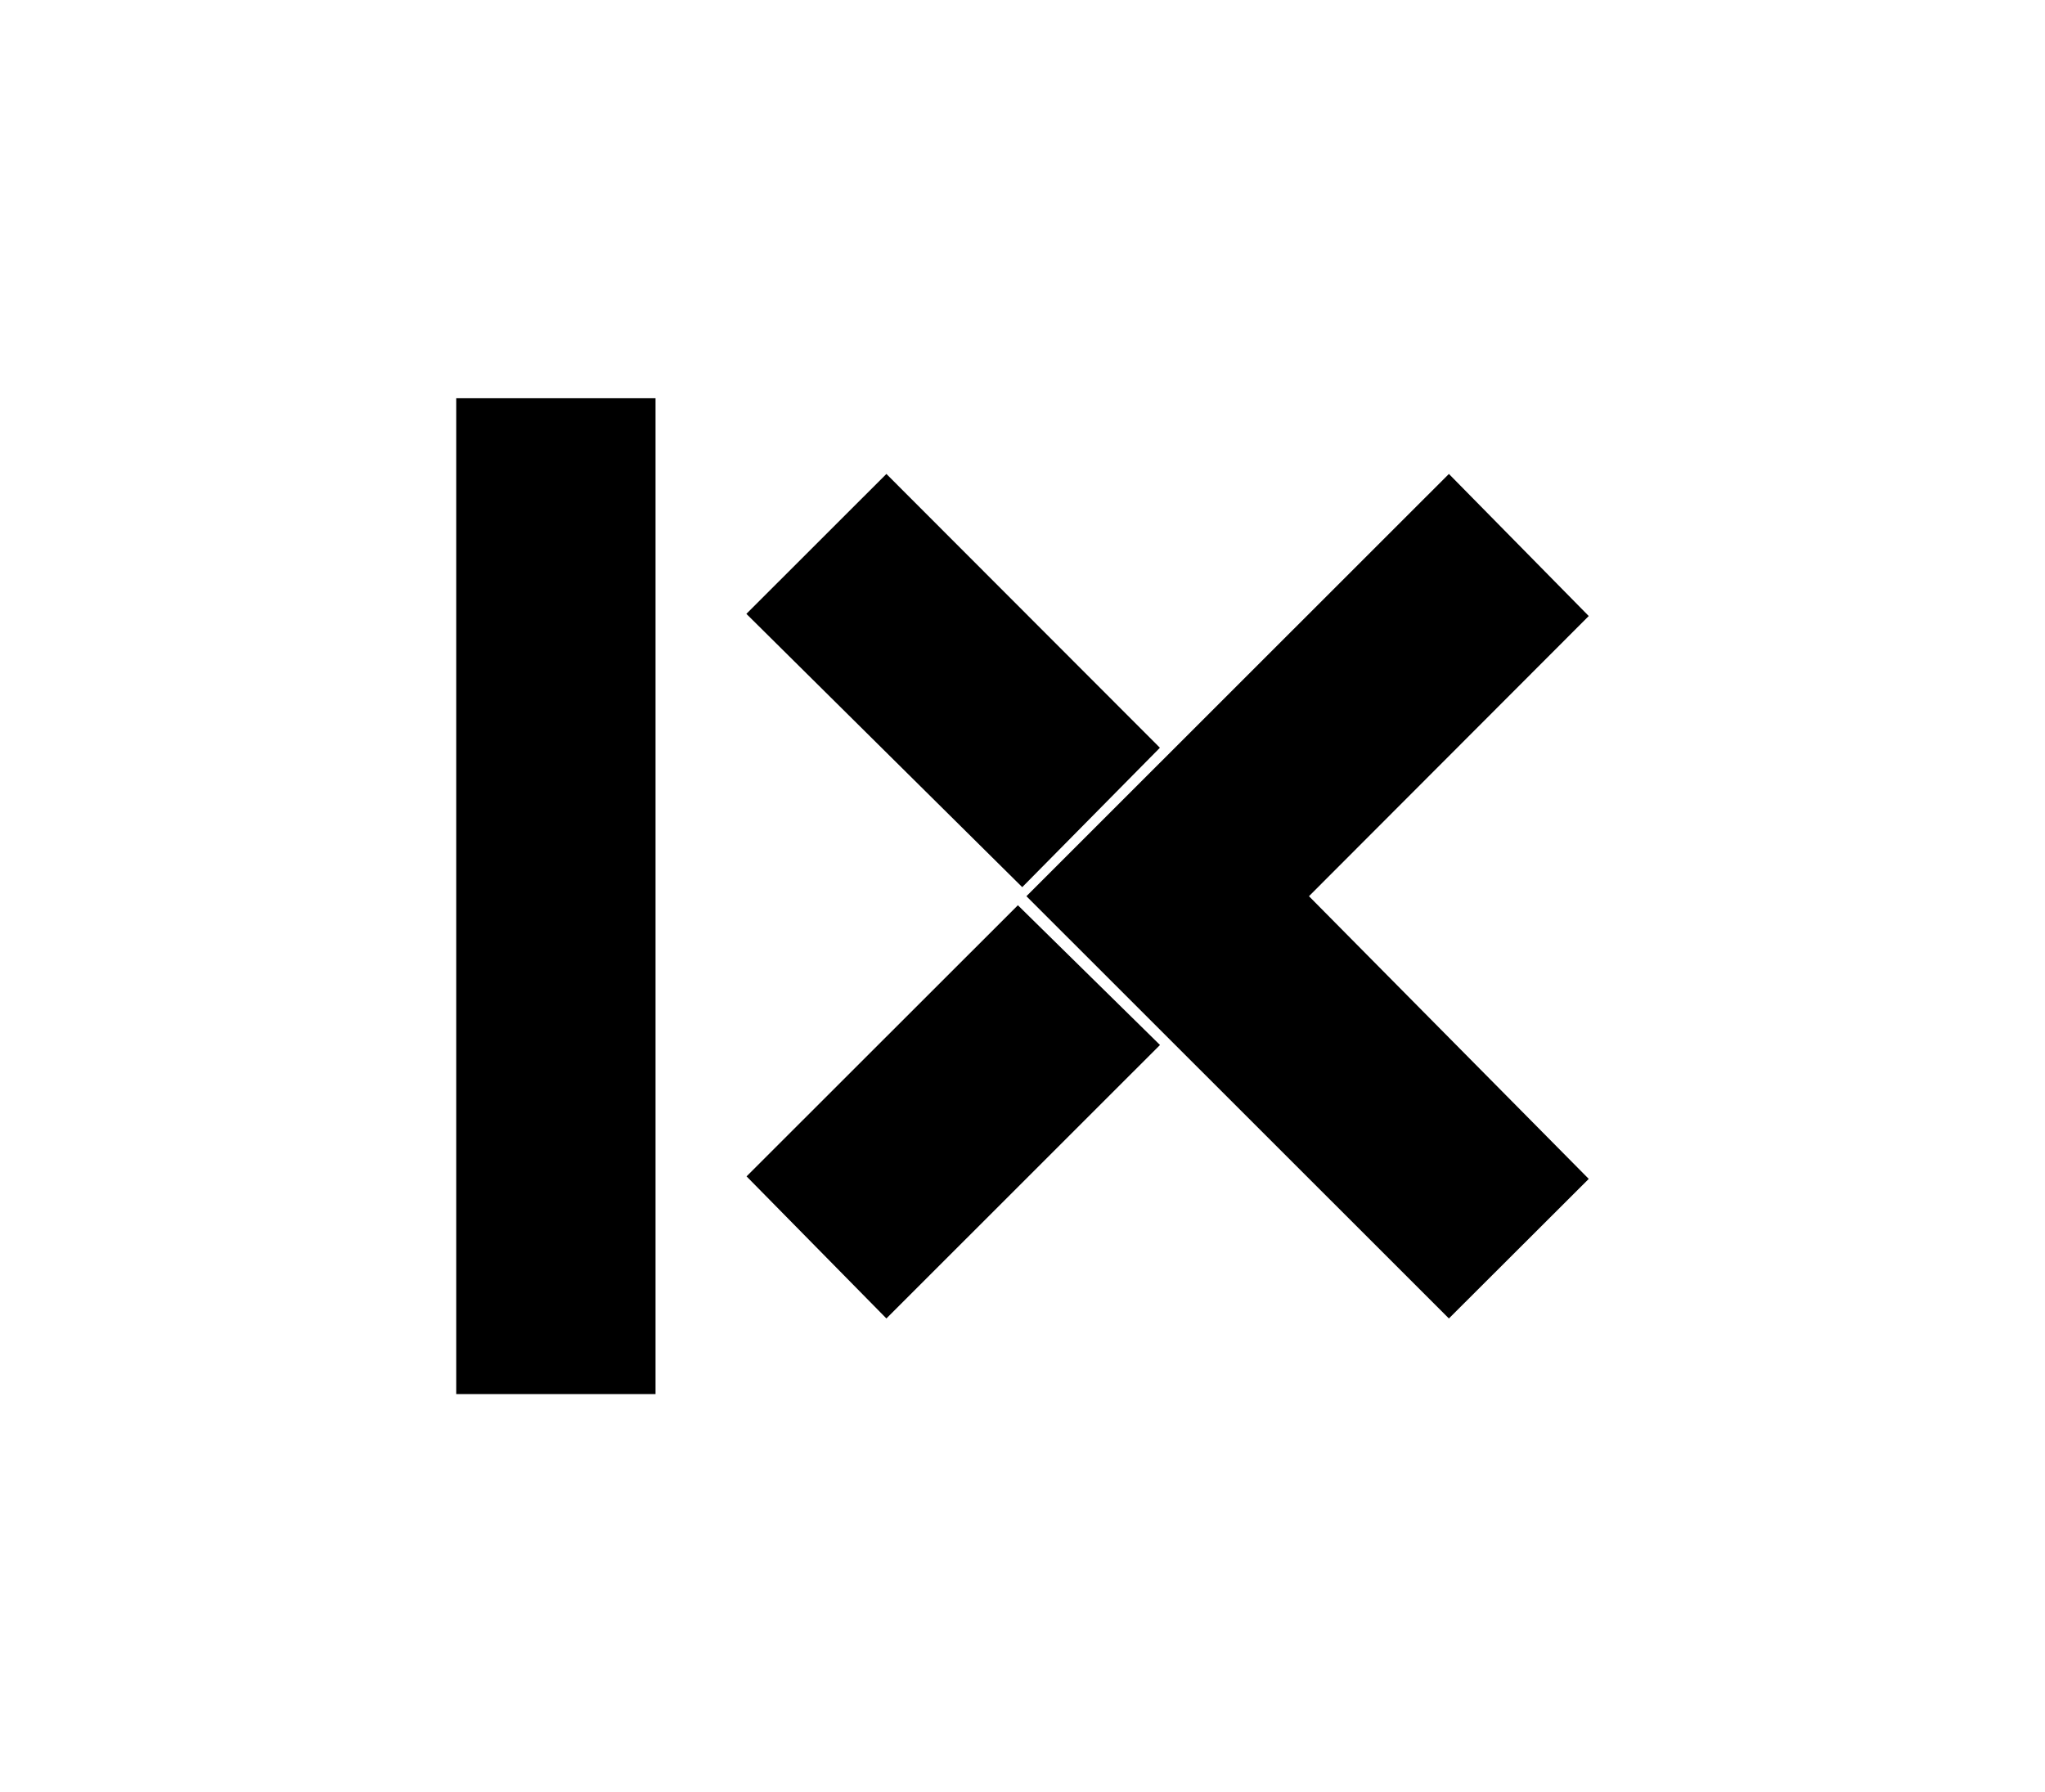 <?xml version="1.0" encoding="UTF-8"?>
<svg id="Capa_1" data-name="Capa 1" xmlns="http://www.w3.org/2000/svg" viewBox="0 0 235 206">
  <rect x="52.43" y="45.77" width="22.9" height="114.45"/>
  <polygon points="166.5 54.47 182.57 70.8 150.42 103 182.57 135.49 166.5 151.53 117.95 103 166.5 54.47"/>
  <polygon points="116.97 104.04 133.3 120.1 101.86 151.53 85.79 135.2 116.97 104.04"/>
  <polygon points="101.86 54.47 133.29 85.94 117.47 101.96 85.77 70.55 101.86 54.47"/>
</svg>